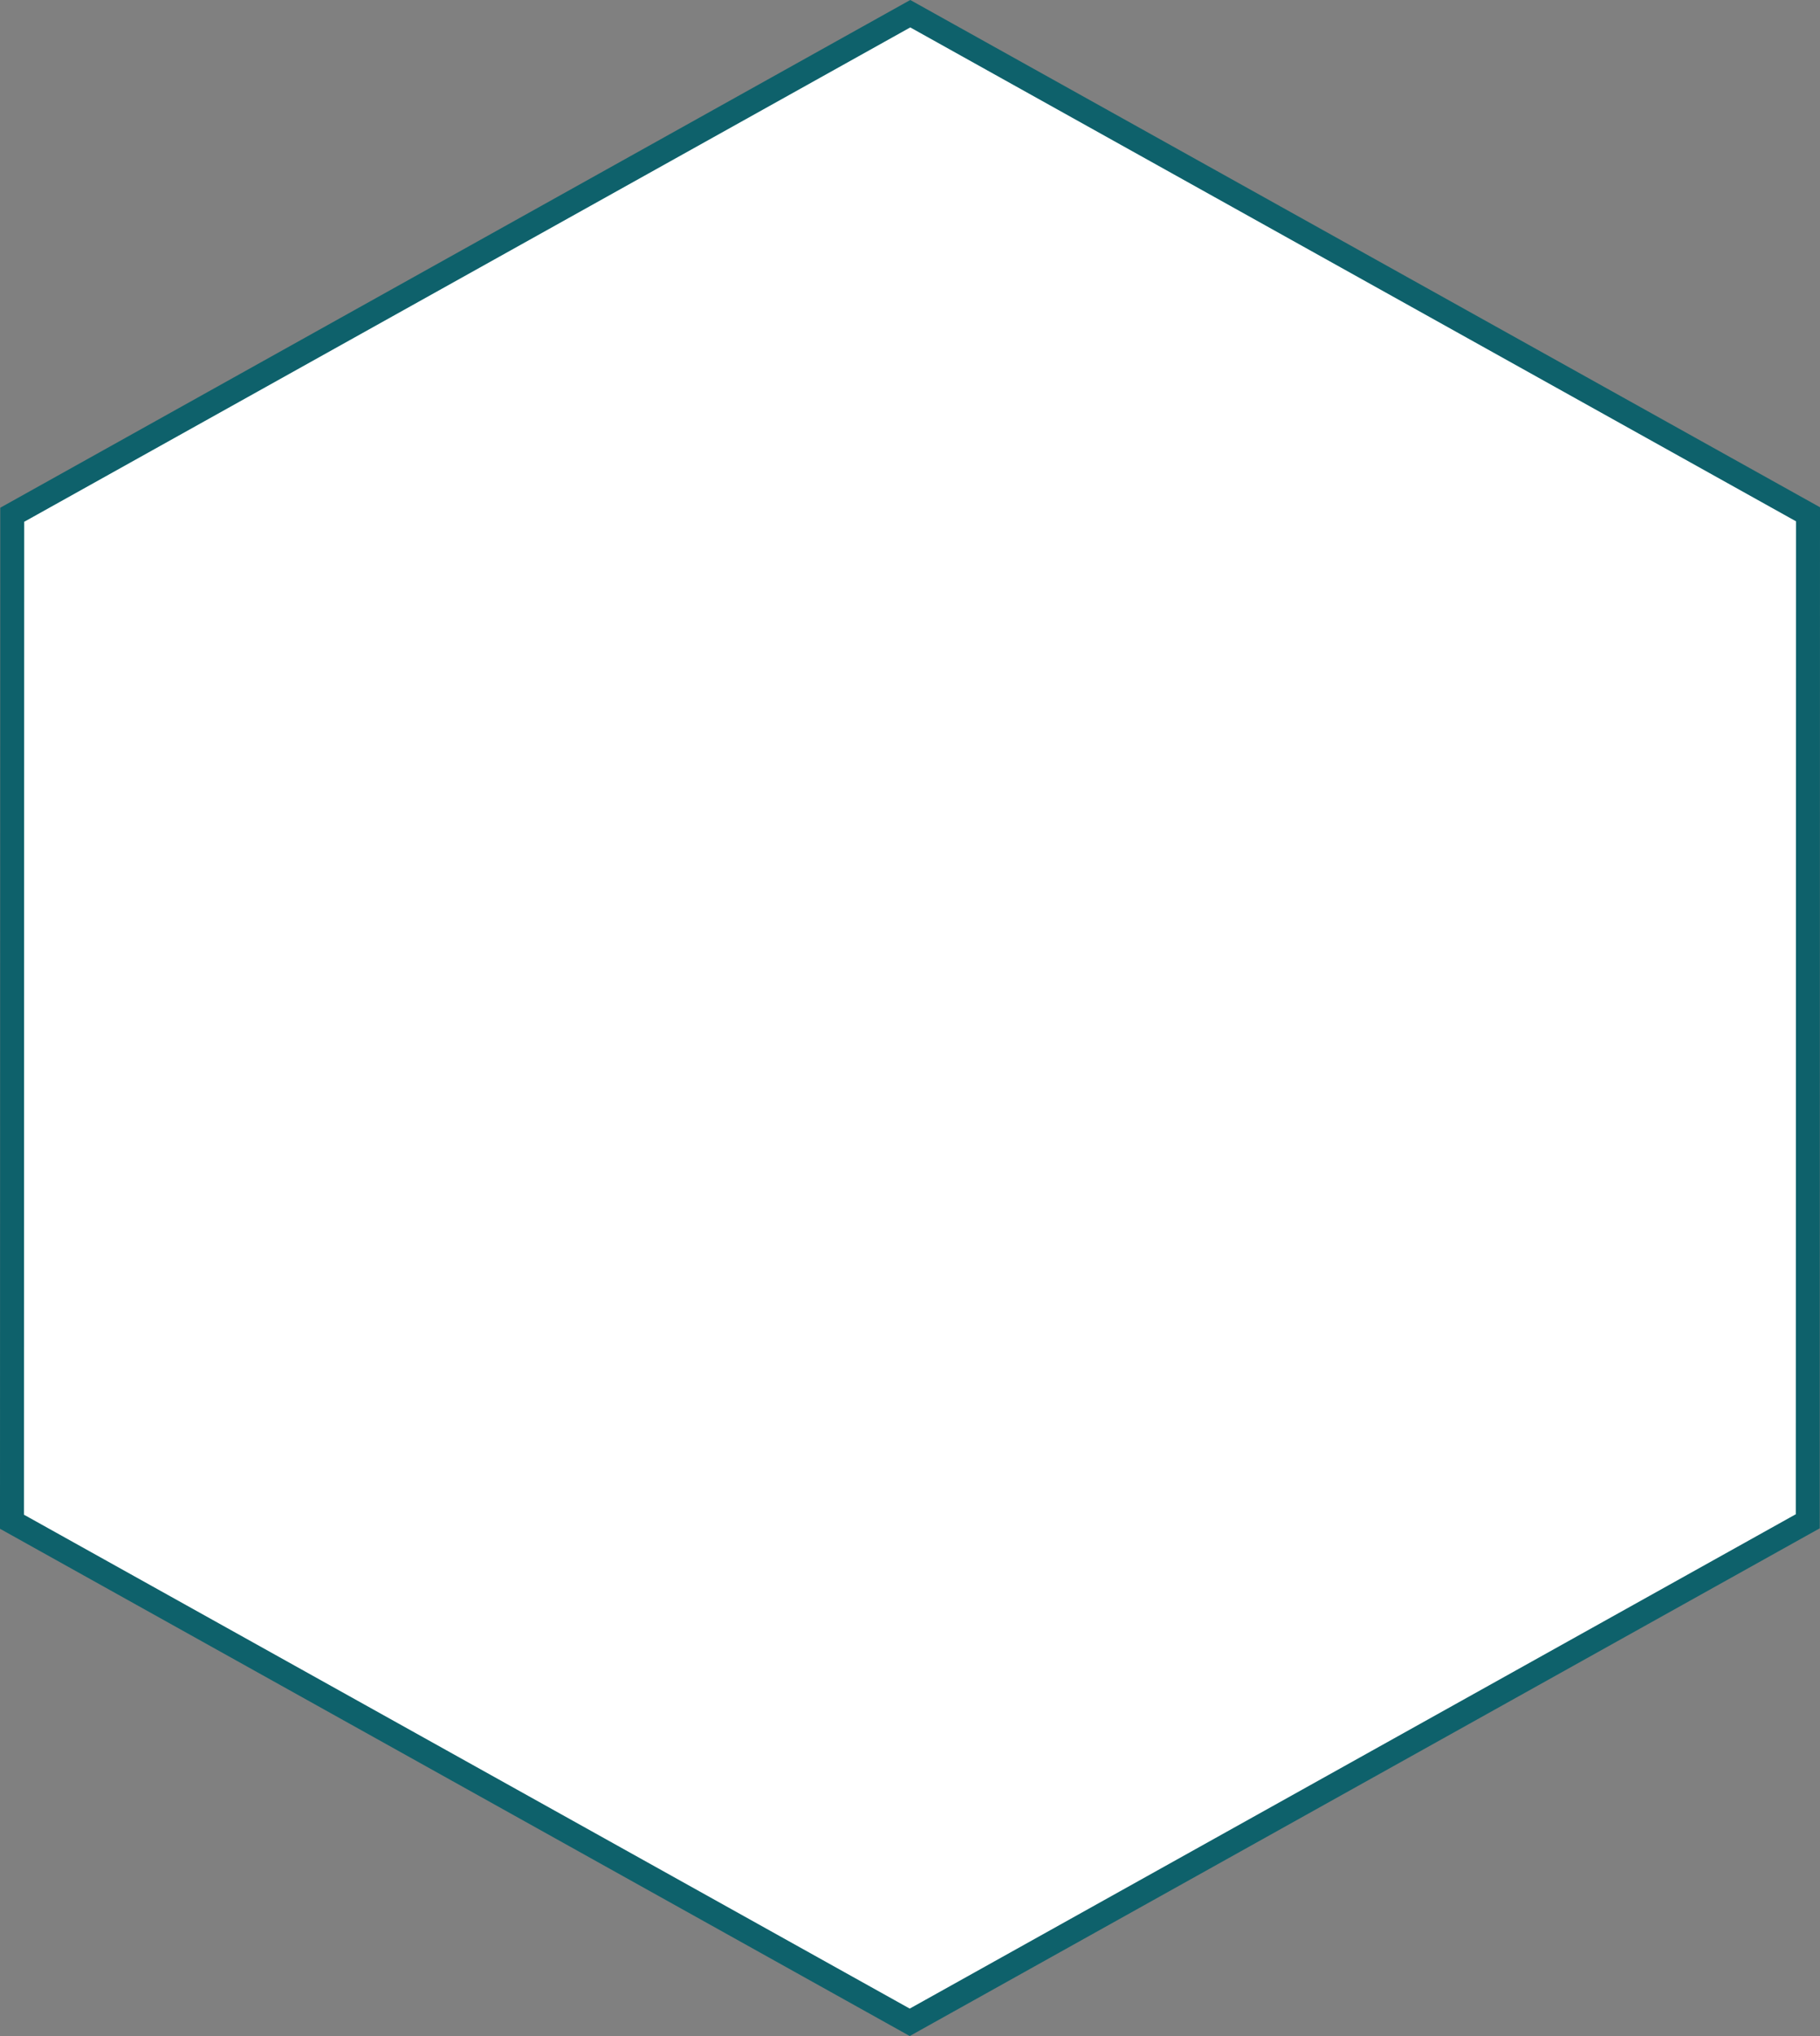 <?xml version="1.0" encoding="UTF-8"?> <svg xmlns="http://www.w3.org/2000/svg" width="76" height="85" viewBox="0 0 76 85" fill="none"><rect x="0" y="0" width="76" height="85" fill="#808080" stroke="none"/> <path d="M38.011 0.572L75.5 21.471L75.489 63.51L37.989 84.427L0.5 63.529L0.511 21.49L38.011 0.572Z" fill="white" stroke="#0E616B"></path> </svg> 
